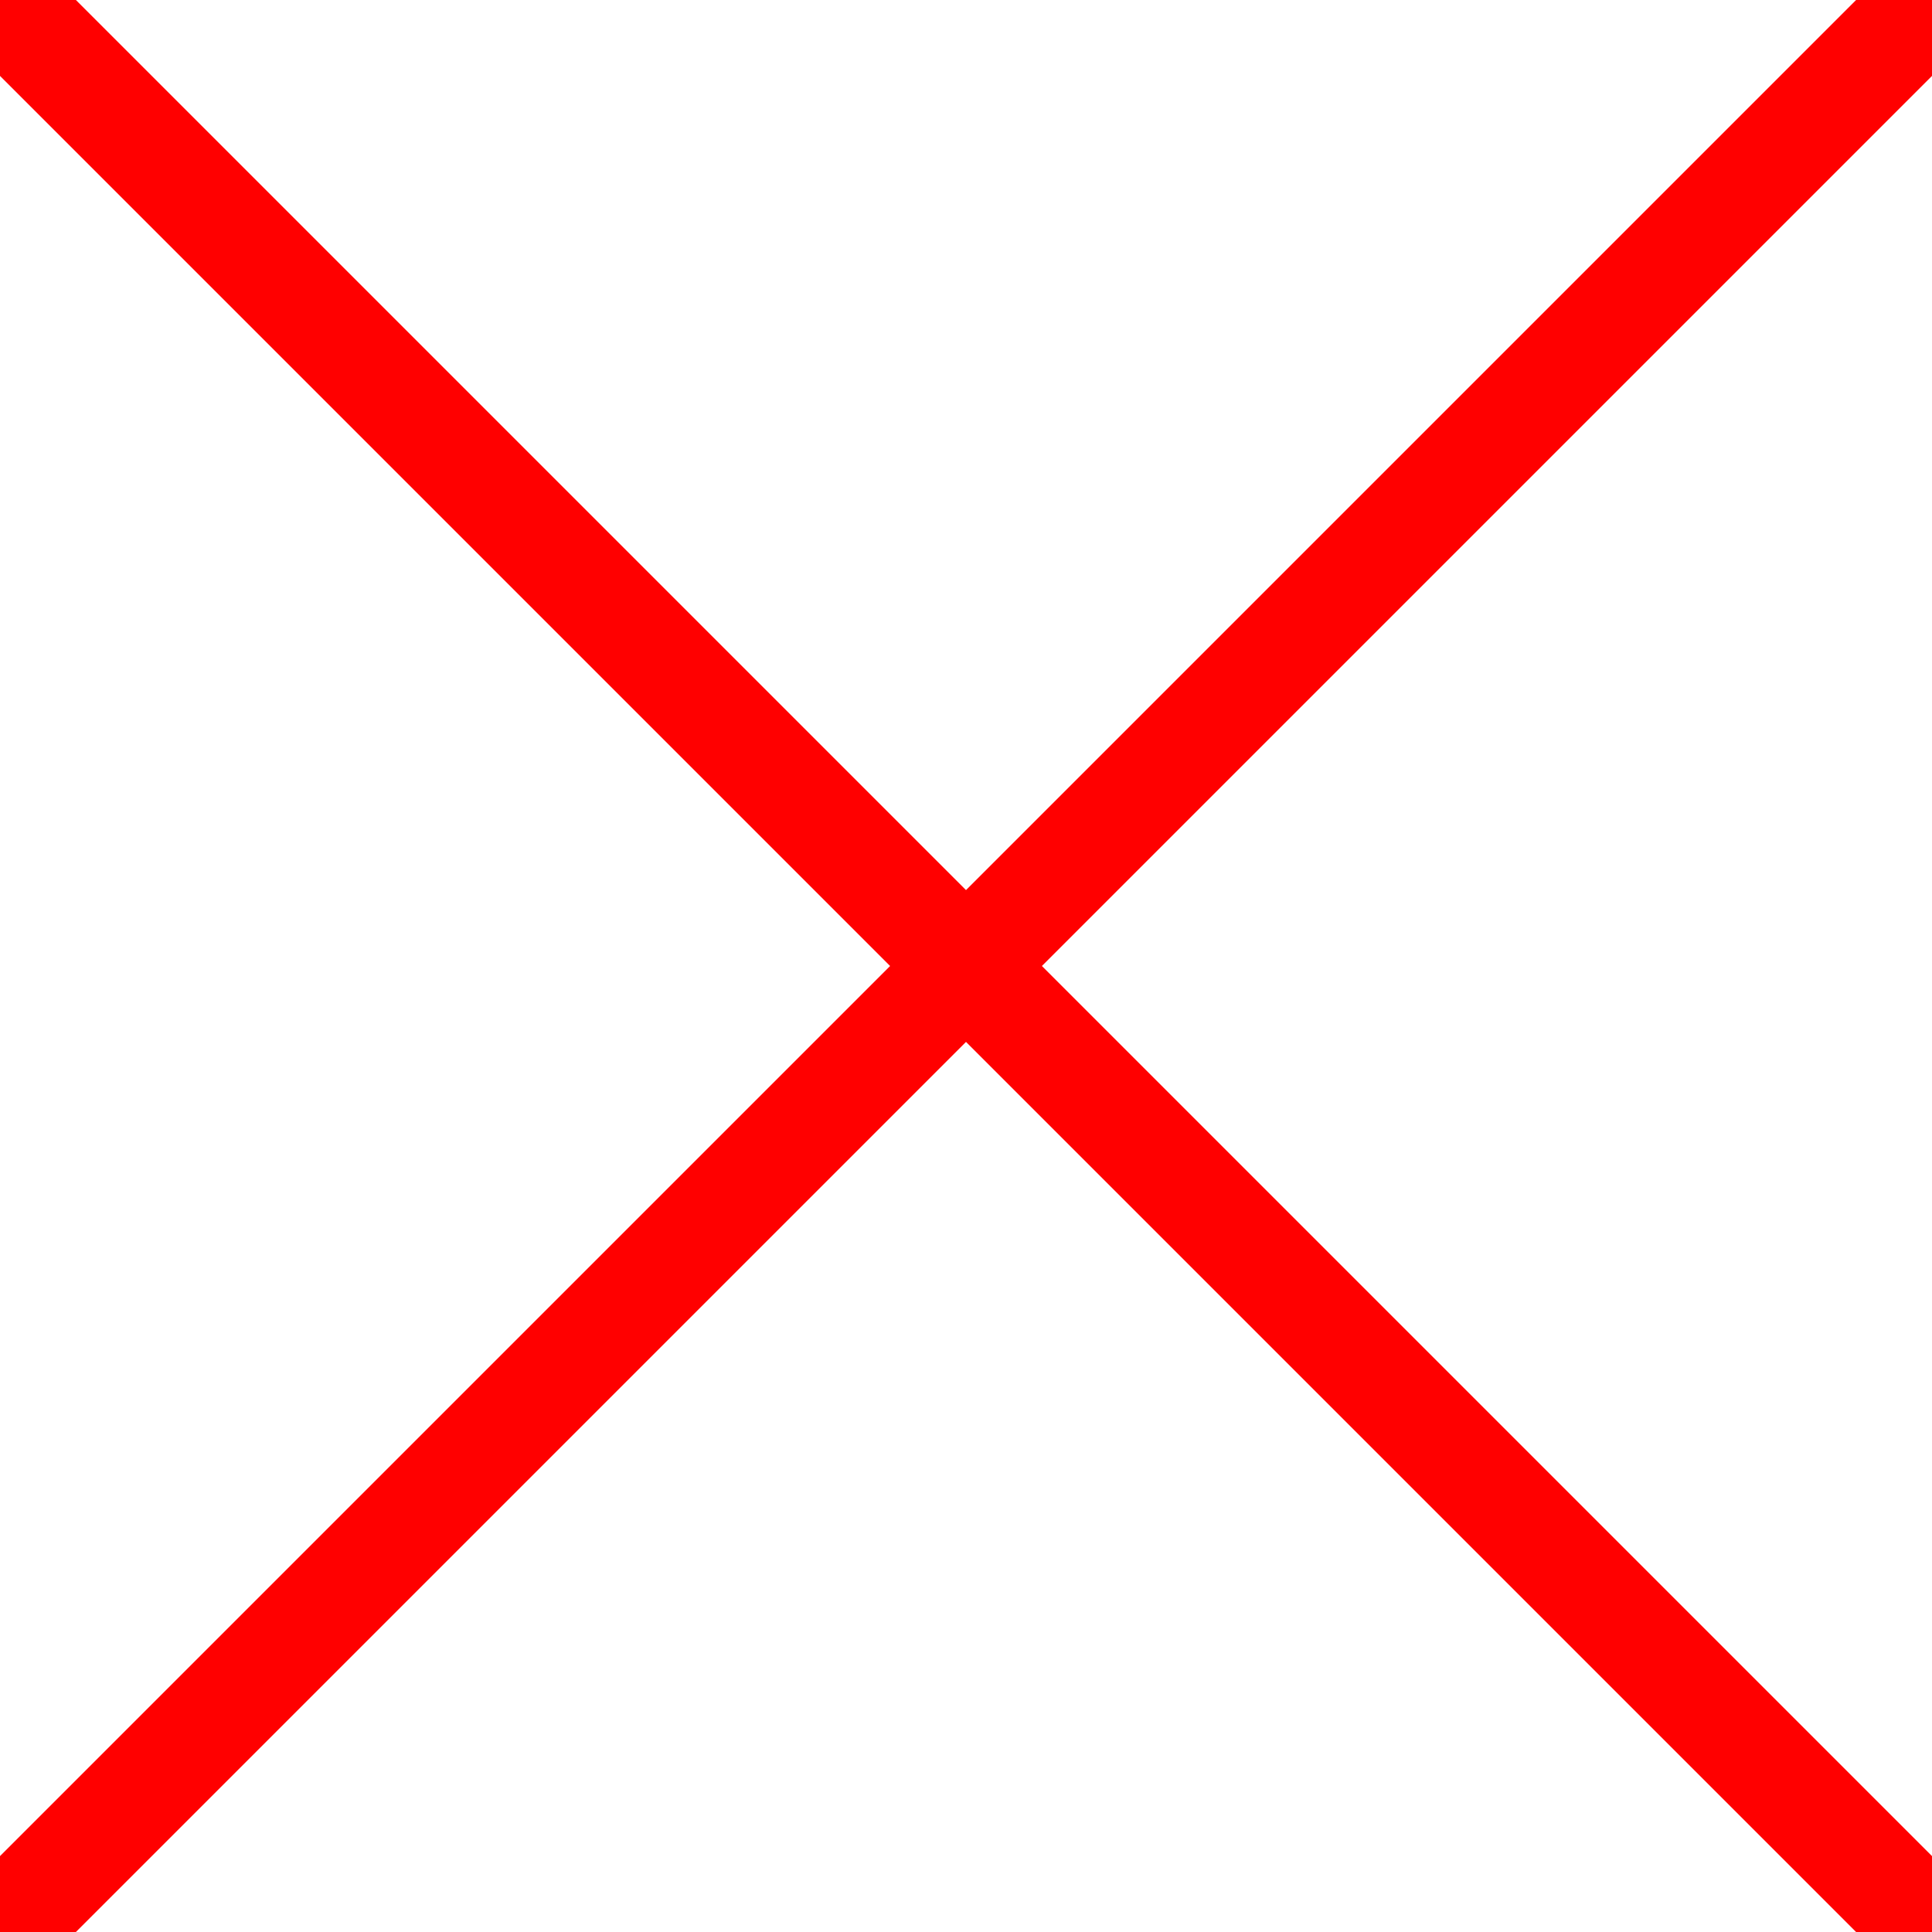 <svg width="18" height="18" viewBox="0 0 18 18" fill="none" xmlns="http://www.w3.org/2000/svg">
<g clip-path="url(#clip0_3301_16)">
<path d="M0 0L18 18M18 0L0 18" stroke="#FF0000" stroke-linecap="round"/>
</g>
<defs>
<clipPath id="clip0_3301_16">
<rect width="18" height="18" fill="white"/>
</clipPath>
</defs>
</svg>
